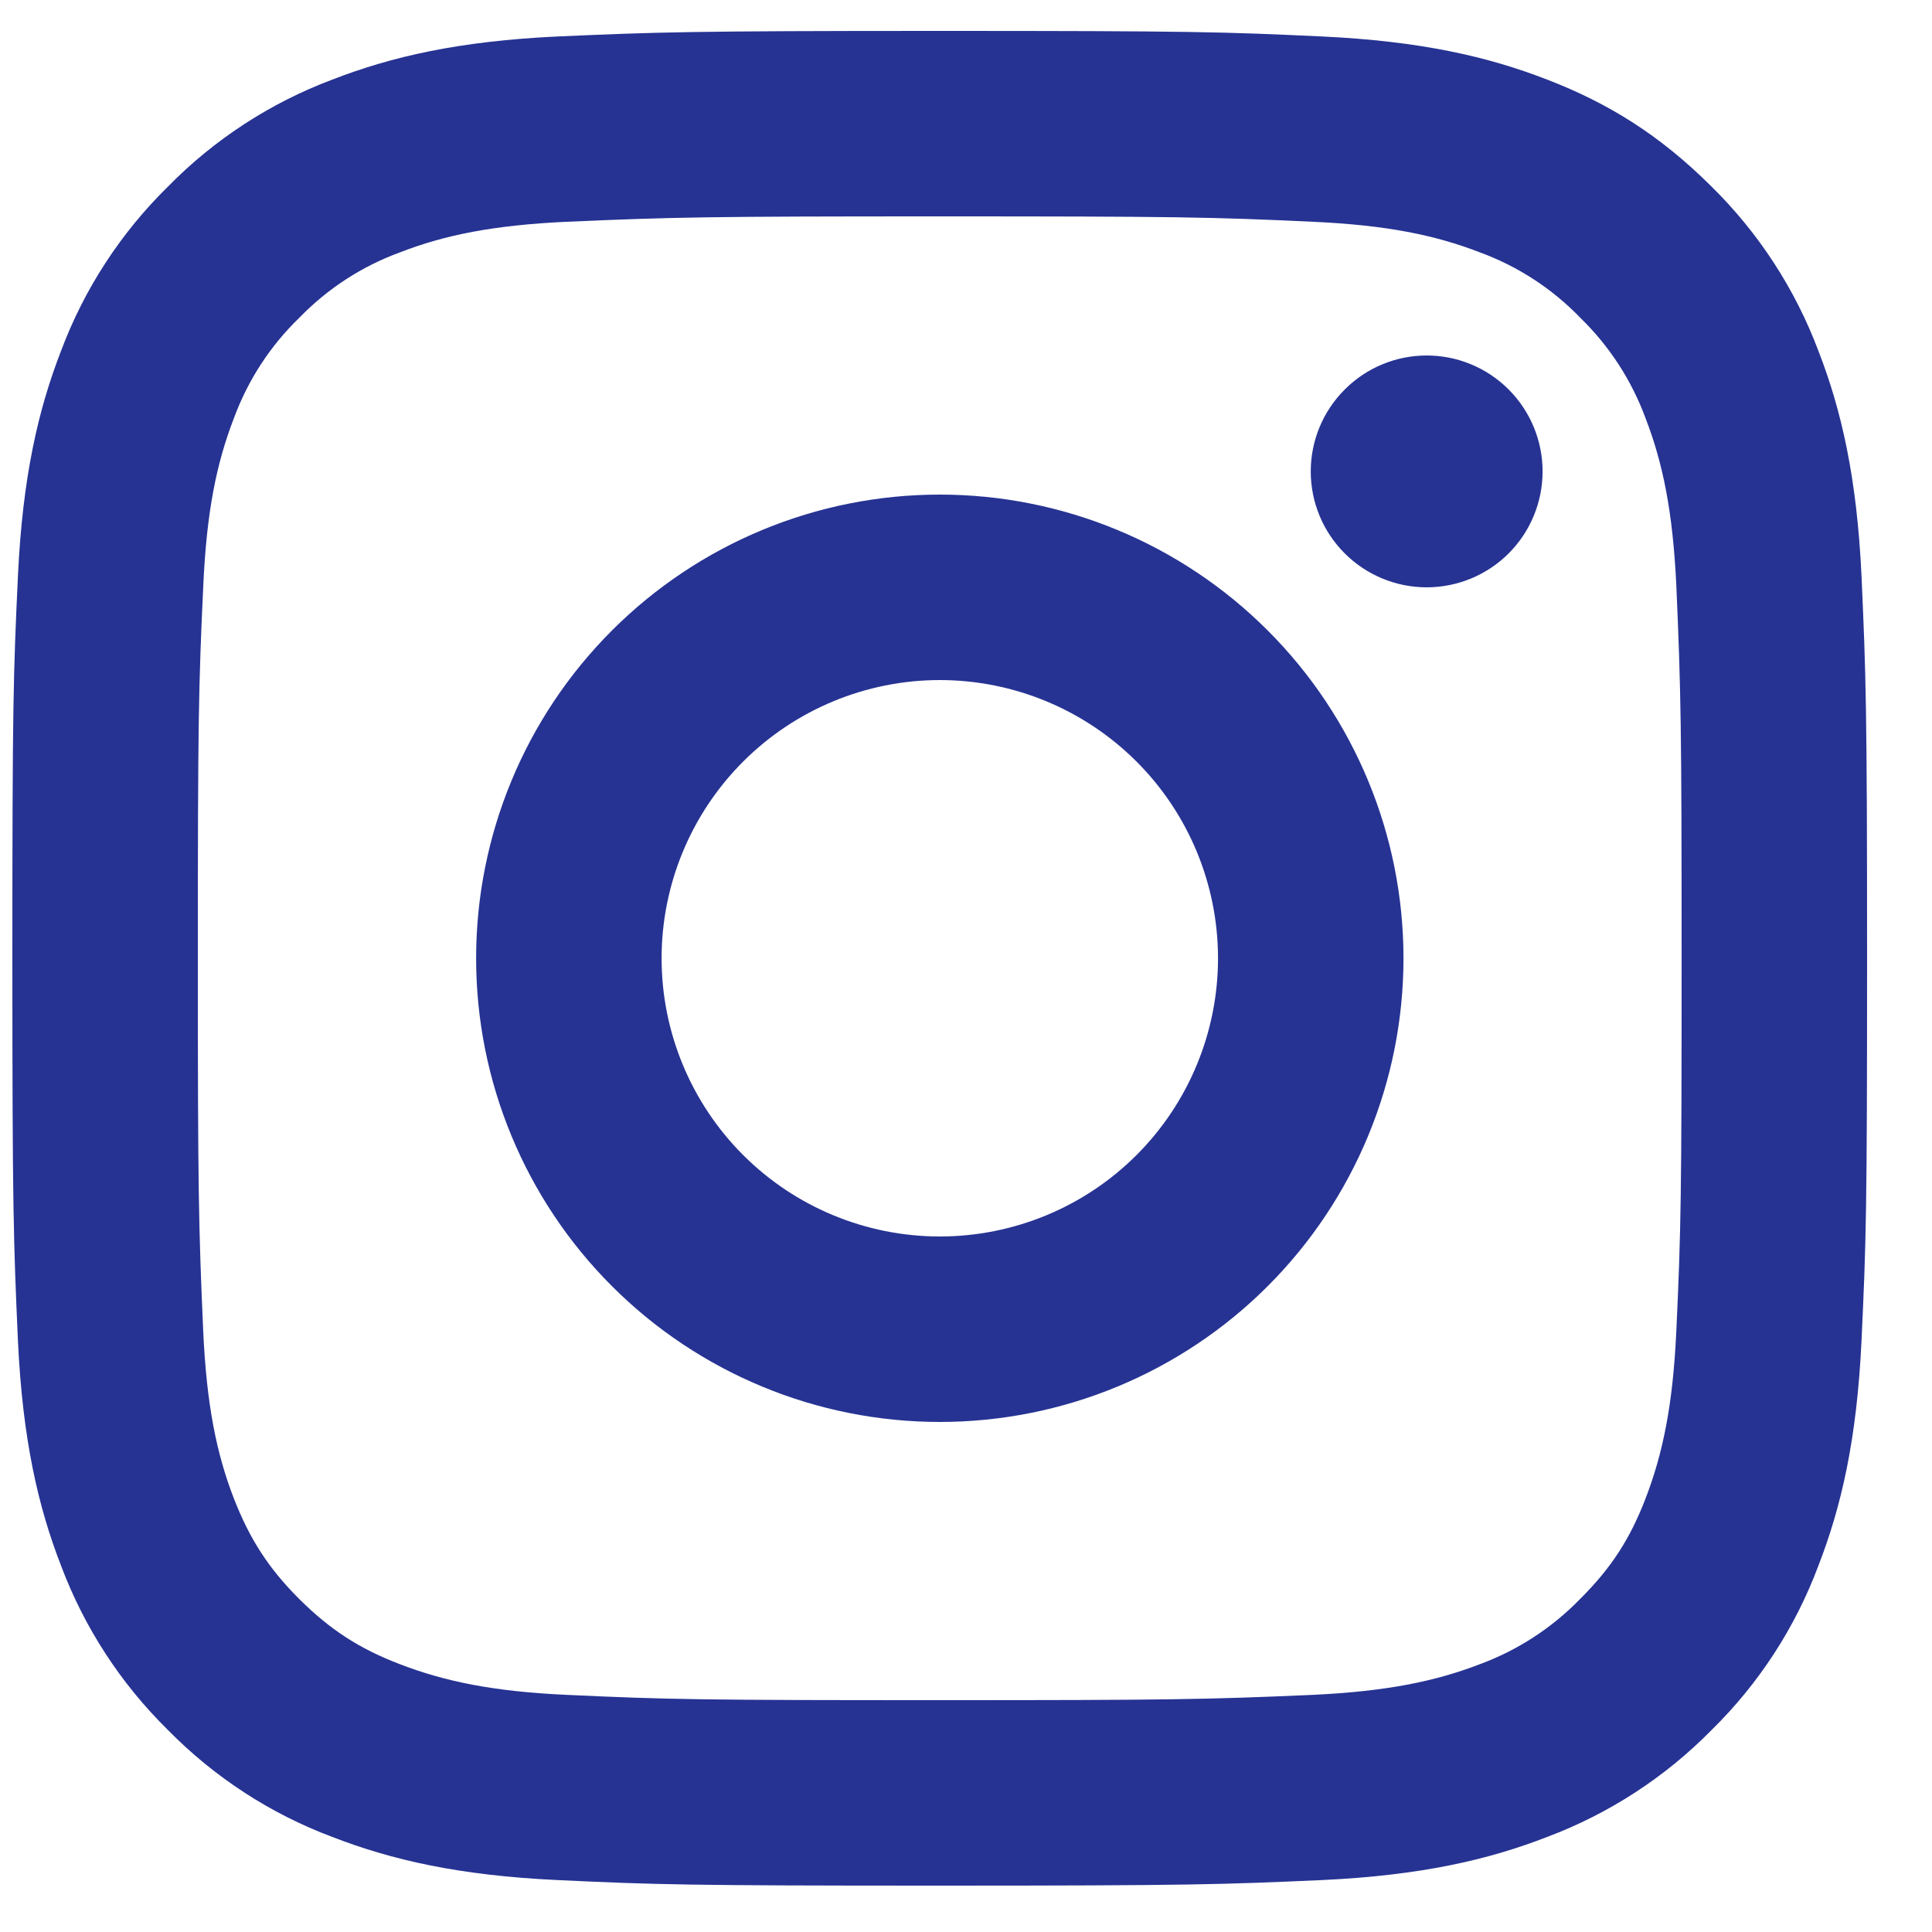 <svg width="25" height="25" viewBox="0 0 25 25" fill="none" xmlns="http://www.w3.org/2000/svg">
<path d="M12.161 8.8C11.207 8.8 10.291 9.18 9.616 9.855C8.941 10.53 8.561 11.446 8.561 12.4C8.561 13.355 8.941 14.271 9.616 14.946C10.291 15.621 11.207 16 12.161 16C13.116 16 14.032 15.621 14.707 14.946C15.382 14.271 15.761 13.355 15.761 12.4C15.761 11.446 15.382 10.53 14.707 9.855C14.032 9.18 13.116 8.8 12.161 8.8ZM12.161 6.4C13.753 6.4 15.279 7.033 16.404 8.158C17.529 9.283 18.161 10.809 18.161 12.4C18.161 13.992 17.529 15.518 16.404 16.643C15.279 17.768 13.753 18.4 12.161 18.4C10.57 18.4 9.044 17.768 7.919 16.643C6.793 15.518 6.161 13.992 6.161 12.4C6.161 10.809 6.793 9.283 7.919 8.158C9.044 7.033 10.57 6.4 12.161 6.4ZM19.961 6.1C19.961 6.498 19.803 6.88 19.522 7.161C19.241 7.442 18.859 7.6 18.461 7.6C18.064 7.6 17.682 7.442 17.401 7.161C17.119 6.88 16.961 6.498 16.961 6.1C16.961 5.703 17.119 5.321 17.401 5.04C17.682 4.758 18.064 4.6 18.461 4.6C18.859 4.6 19.241 4.758 19.522 5.04C19.803 5.321 19.961 5.703 19.961 6.1ZM12.161 2.8C9.193 2.8 8.708 2.809 7.327 2.87C6.386 2.914 5.755 3.04 5.169 3.268C4.679 3.448 4.236 3.737 3.873 4.112C3.497 4.475 3.209 4.918 3.028 5.408C2.8 5.996 2.674 6.626 2.631 7.566C2.569 8.89 2.56 9.354 2.56 12.4C2.56 15.37 2.569 15.854 2.63 17.235C2.674 18.175 2.8 18.807 3.027 19.392C3.231 19.914 3.471 20.289 3.869 20.688C4.274 21.091 4.649 21.332 5.165 21.531C5.758 21.76 6.389 21.888 7.325 21.931C8.65 21.993 9.113 22 12.16 22C15.13 22 15.614 21.992 16.995 21.931C17.933 21.886 18.565 21.76 19.151 21.534C19.641 21.353 20.084 21.064 20.447 20.69C20.852 20.287 21.093 19.911 21.292 19.394C21.52 18.804 21.647 18.172 21.691 17.234C21.753 15.91 21.76 15.446 21.76 12.4C21.76 9.432 21.752 8.947 21.691 7.566C21.646 6.627 21.519 5.994 21.292 5.408C21.111 4.918 20.823 4.476 20.449 4.112C20.086 3.736 19.643 3.447 19.153 3.267C18.565 3.039 17.933 2.913 16.995 2.87C15.671 2.808 15.208 2.8 12.16 2.8M12.16 0.4C15.421 0.4 15.827 0.412 17.108 0.472C18.385 0.532 19.256 0.733 20.02 1.03C20.812 1.335 21.479 1.748 22.147 2.414C22.757 3.014 23.229 3.74 23.53 4.54C23.827 5.305 24.028 6.176 24.088 7.454C24.145 8.733 24.16 9.14 24.16 12.4C24.16 15.661 24.148 16.068 24.088 17.347C24.028 18.625 23.827 19.495 23.53 20.26C23.23 21.062 22.758 21.788 22.147 22.387C21.547 22.997 20.821 23.469 20.02 23.77C19.256 24.067 18.385 24.268 17.108 24.328C15.827 24.385 15.421 24.4 12.16 24.4C8.9 24.4 8.493 24.388 7.213 24.328C5.936 24.268 5.066 24.067 4.3 23.77C3.499 23.47 2.773 22.997 2.174 22.387C1.563 21.787 1.091 21.061 0.79 20.26C0.493 19.496 0.292 18.625 0.232 17.347C0.175 16.068 0.16 15.661 0.16 12.4C0.16 9.14 0.172 8.733 0.232 7.454C0.292 6.176 0.493 5.306 0.79 4.54C1.09 3.739 1.563 3.013 2.174 2.414C2.773 1.803 3.499 1.331 4.3 1.03C5.065 0.733 5.935 0.532 7.213 0.472C8.494 0.416 8.901 0.4 12.161 0.4" fill="#263393"/>
</svg>
